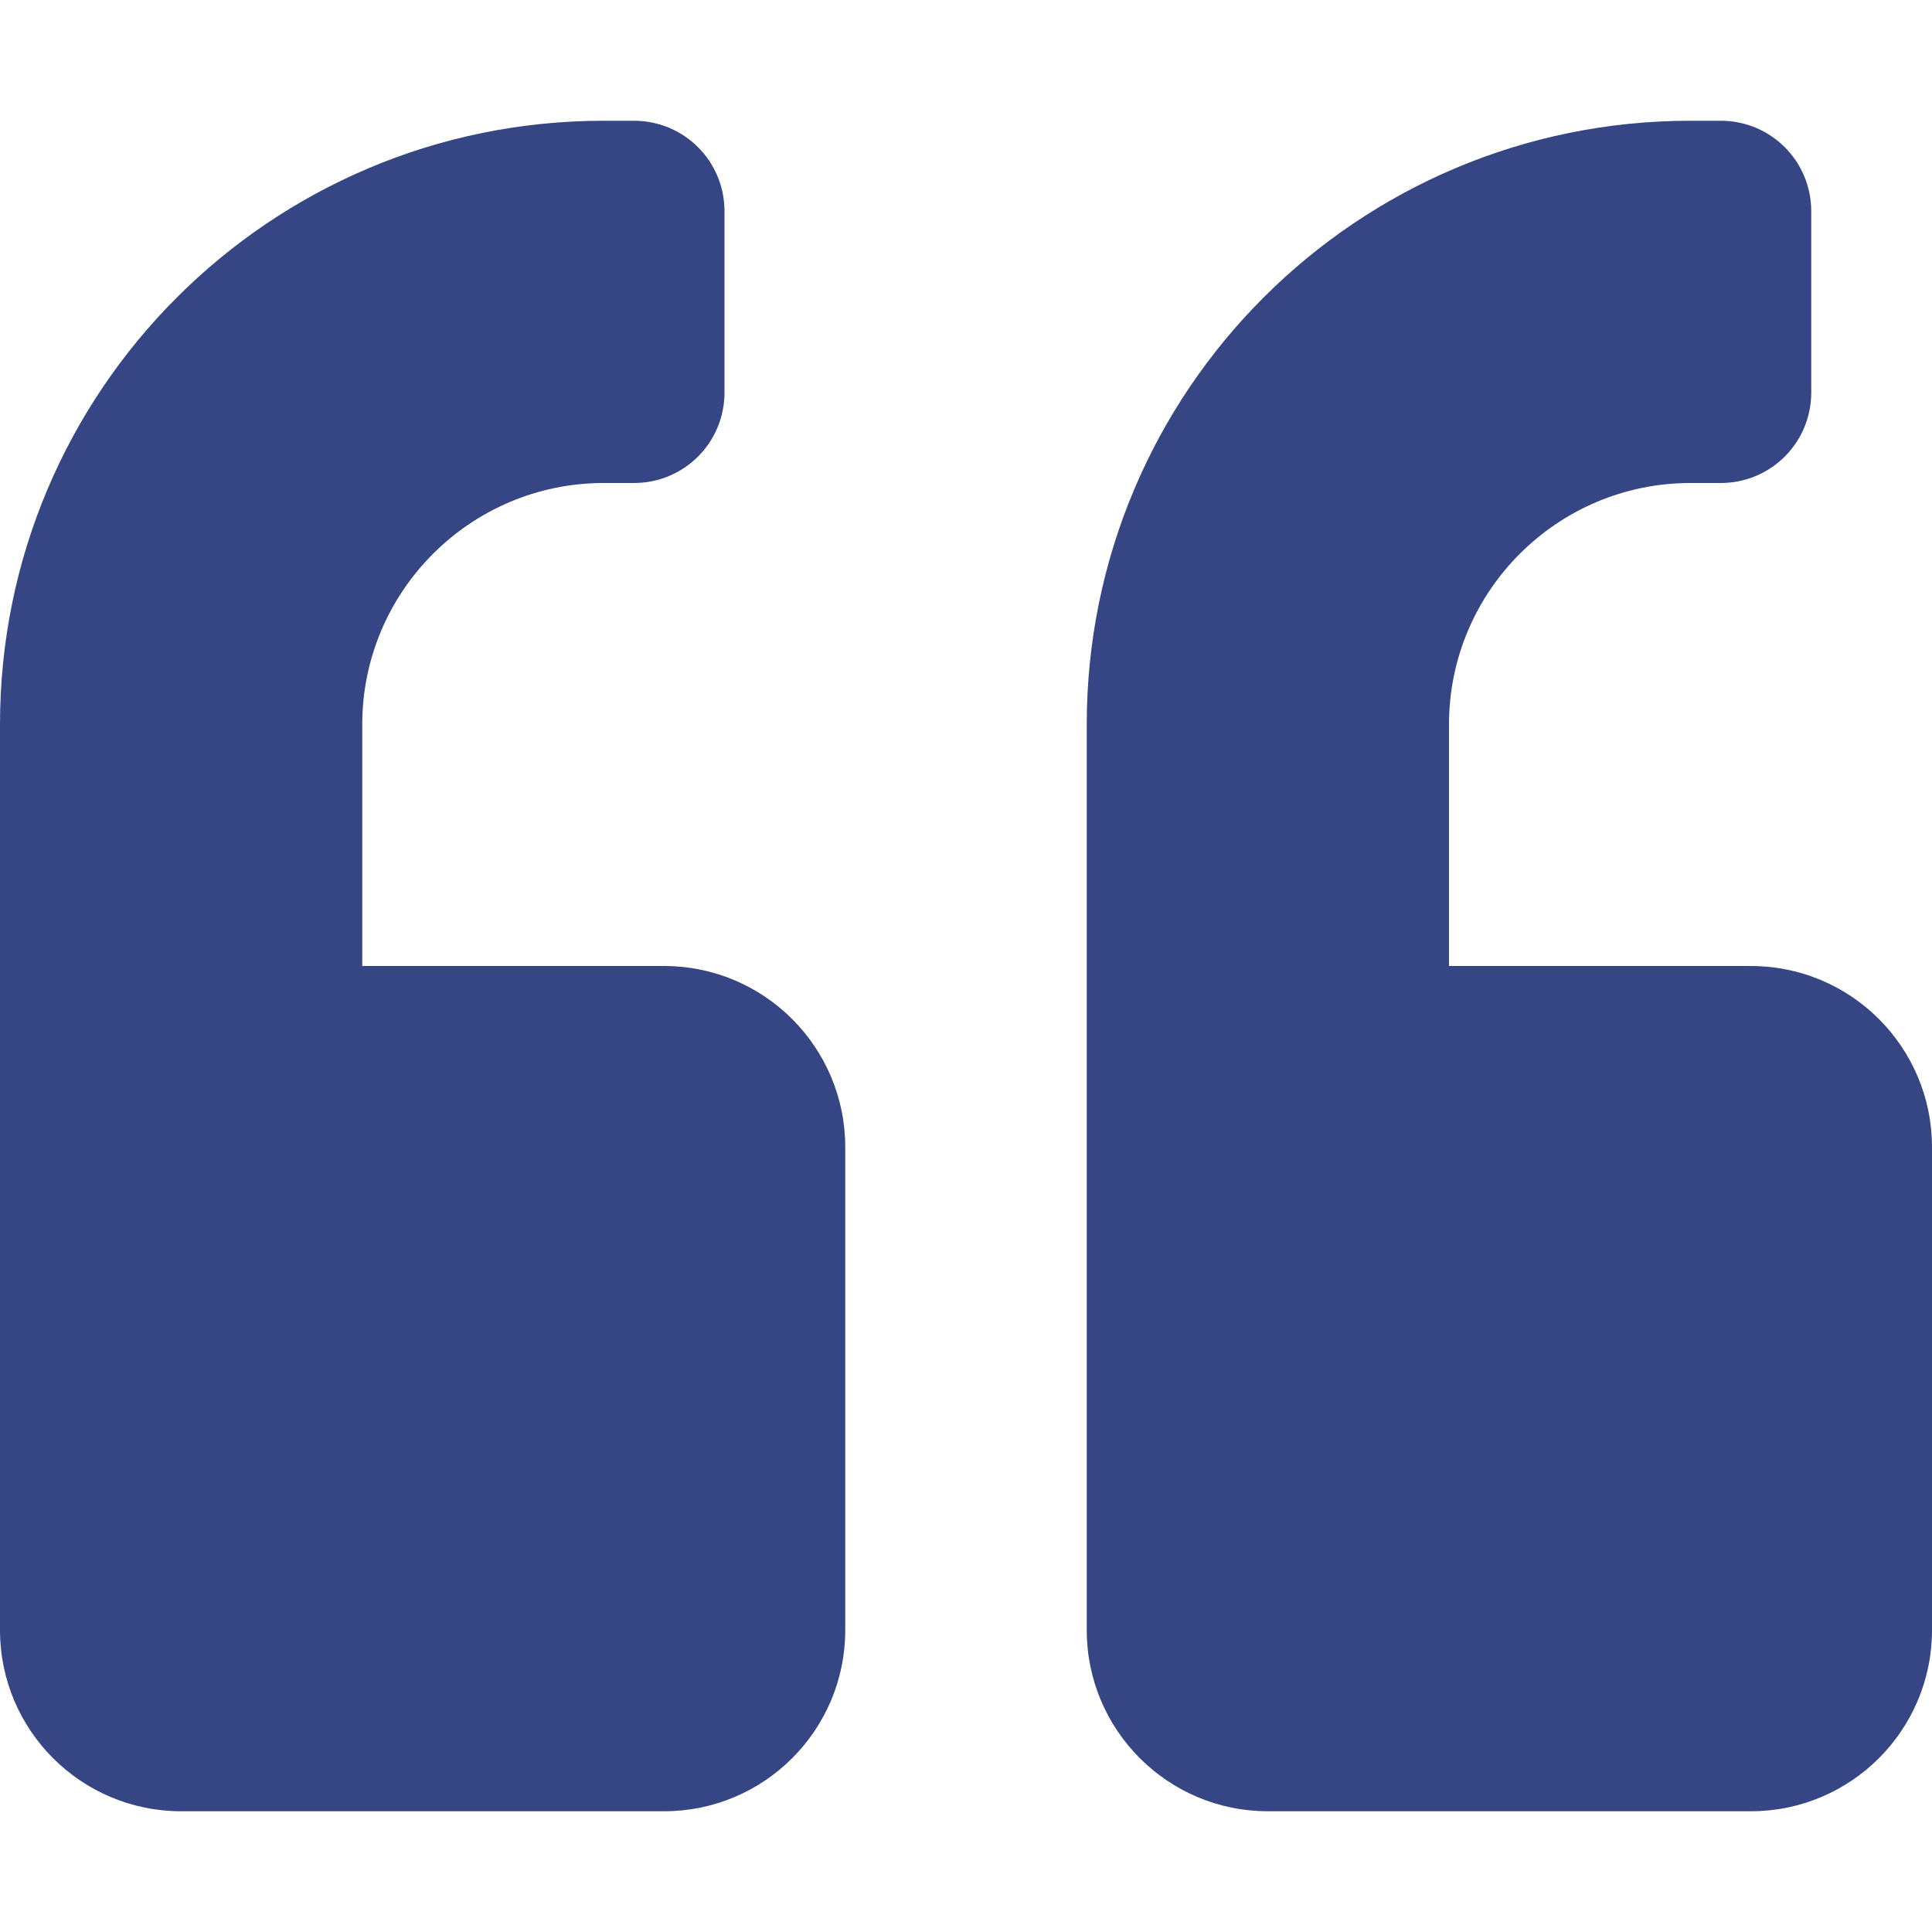 <?xml version="1.0" encoding="UTF-8"?> <svg xmlns="http://www.w3.org/2000/svg" xmlns:xlink="http://www.w3.org/1999/xlink" version="1.1" id="Layer_1" x="0px" y="0px" viewBox="0 0 512 512" style="enable-background:new 0 0 512 512;" xml:space="preserve"> <style type="text/css"> .st0{fill:#364584;} </style> <path class="st0" d="M464,256h-80v-64c0-35.3,28.7-64,64-64h8c13.3,0,24-10.7,24-24V56c0-13.3-10.7-24-24-24h-8 c-88.4,0-160,71.6-160,160v240c0,26.5,21.5,48,48,48h128c26.5,0,48-21.5,48-48V304C512,277.5,490.5,256,464,256z M176,256H96v-64 c0-35.3,28.7-64,64-64h8c13.3,0,24-10.7,24-24V56c0-13.3-10.7-24-24-24h-8C71.6,32,0,103.6,0,192v240c0,26.5,21.5,48,48,48h128 c26.5,0,48-21.5,48-48V304C224,277.5,202.5,256,176,256z"></path> </svg> 
